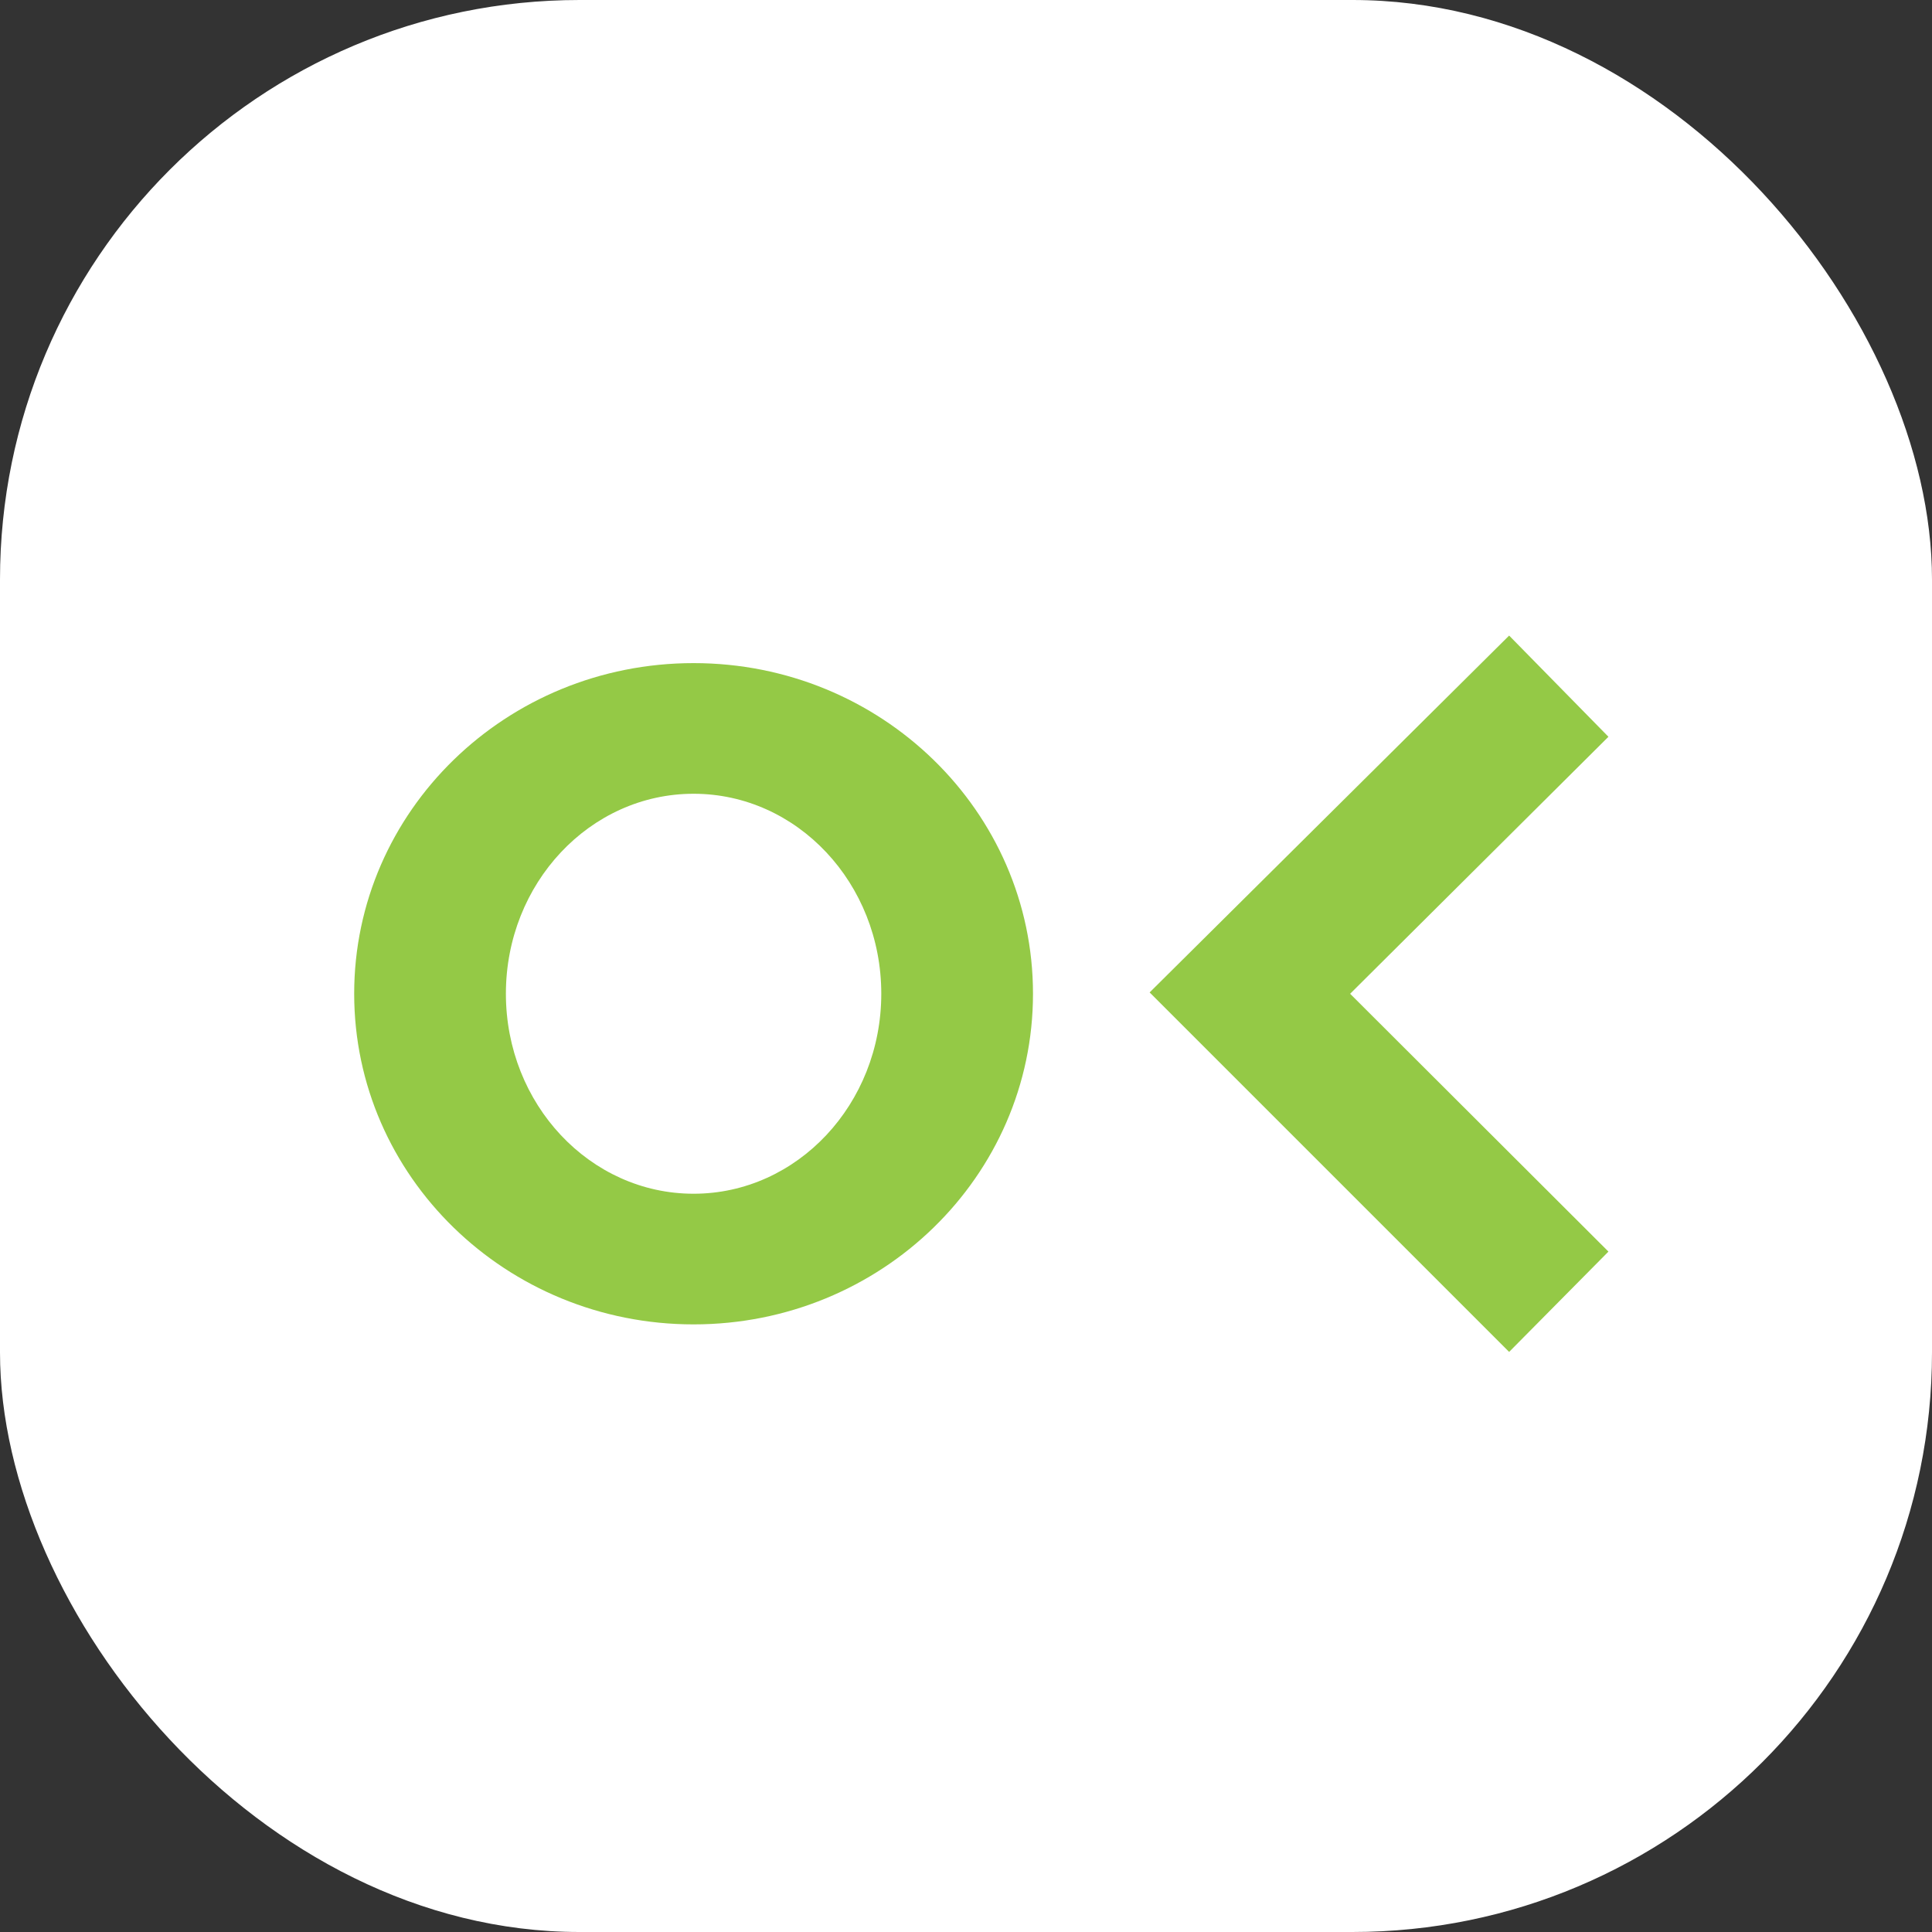<svg width="40" height="40" viewBox="0 0 40 40" fill="none" xmlns="http://www.w3.org/2000/svg">
    <rect x="0" y="0" width="40" height="40" fill="#333333" stroke="none"/>
    <rect width="40" height="40" rx="12" fill="white"/>
    <path d="M31.245 27.99L23.802 20.547L31.245 13.159L33.301 15.254L27.953 20.575L33.301 25.913L31.245 27.99Z" fill="#94C946"/>
    <path d="M14.36 13.729C10.478 13.729 7.333 16.793 7.333 20.574C7.333 24.356 10.48 27.42 14.36 27.42C18.242 27.42 21.387 24.356 21.387 20.574C21.387 16.793 18.242 13.729 14.36 13.729ZM14.36 24.715C12.214 24.715 10.474 22.861 10.474 20.574C10.474 18.288 12.214 16.434 14.36 16.434C16.506 16.434 18.246 18.288 18.246 20.574C18.246 22.859 16.506 24.715 14.36 24.715Z" fill="#94C946"/>
</svg>
